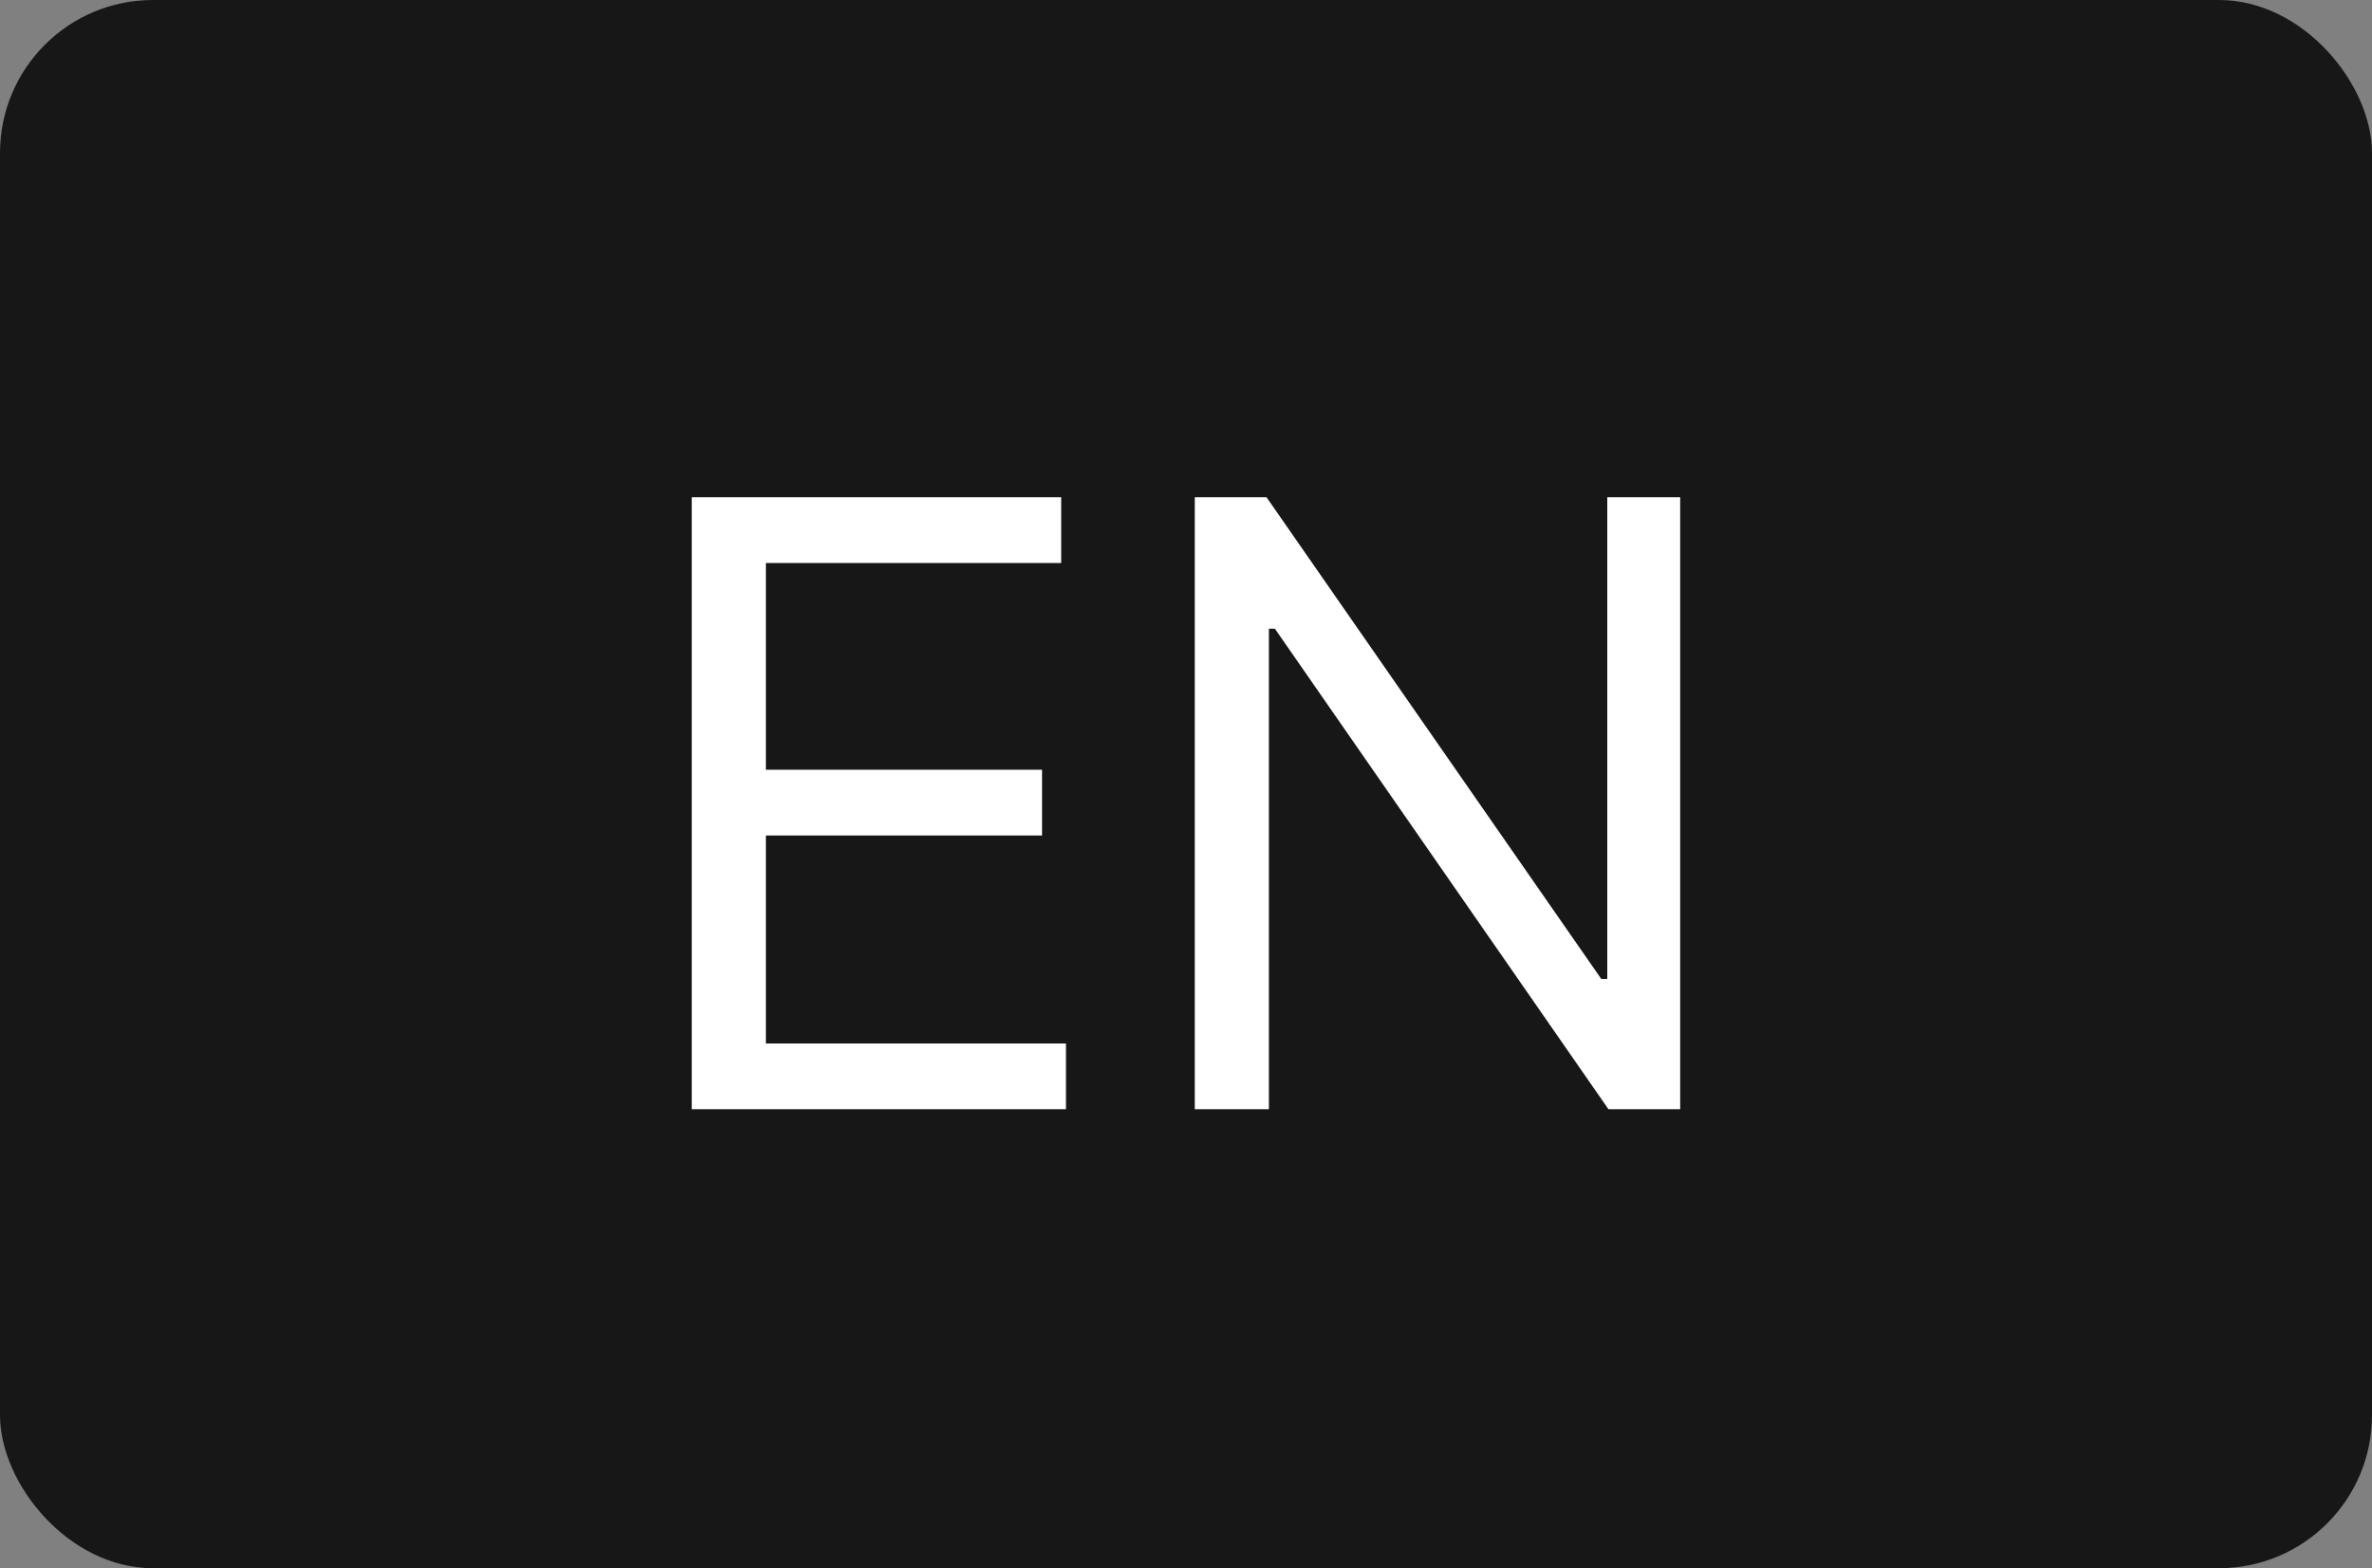 <svg width="124" height="82" viewBox="0 0 124 82" fill="none" xmlns="http://www.w3.org/2000/svg">
<rect x="0" y="0" width="124" height="82" fill="#808080" stroke="none"/>
<rect width="124" height="82" rx="8" fill="#181717"/>
<path d="M36.162 58V26H55.475V29.438H40.037V40.25H54.475V43.688H40.037V54.562H55.725V58H36.162ZM87.834 26V58H84.084L66.647 32.875H66.334V58H62.459V26H66.209L83.709 51.188H84.022V26H87.834Z" fill="white"/>
</svg>
